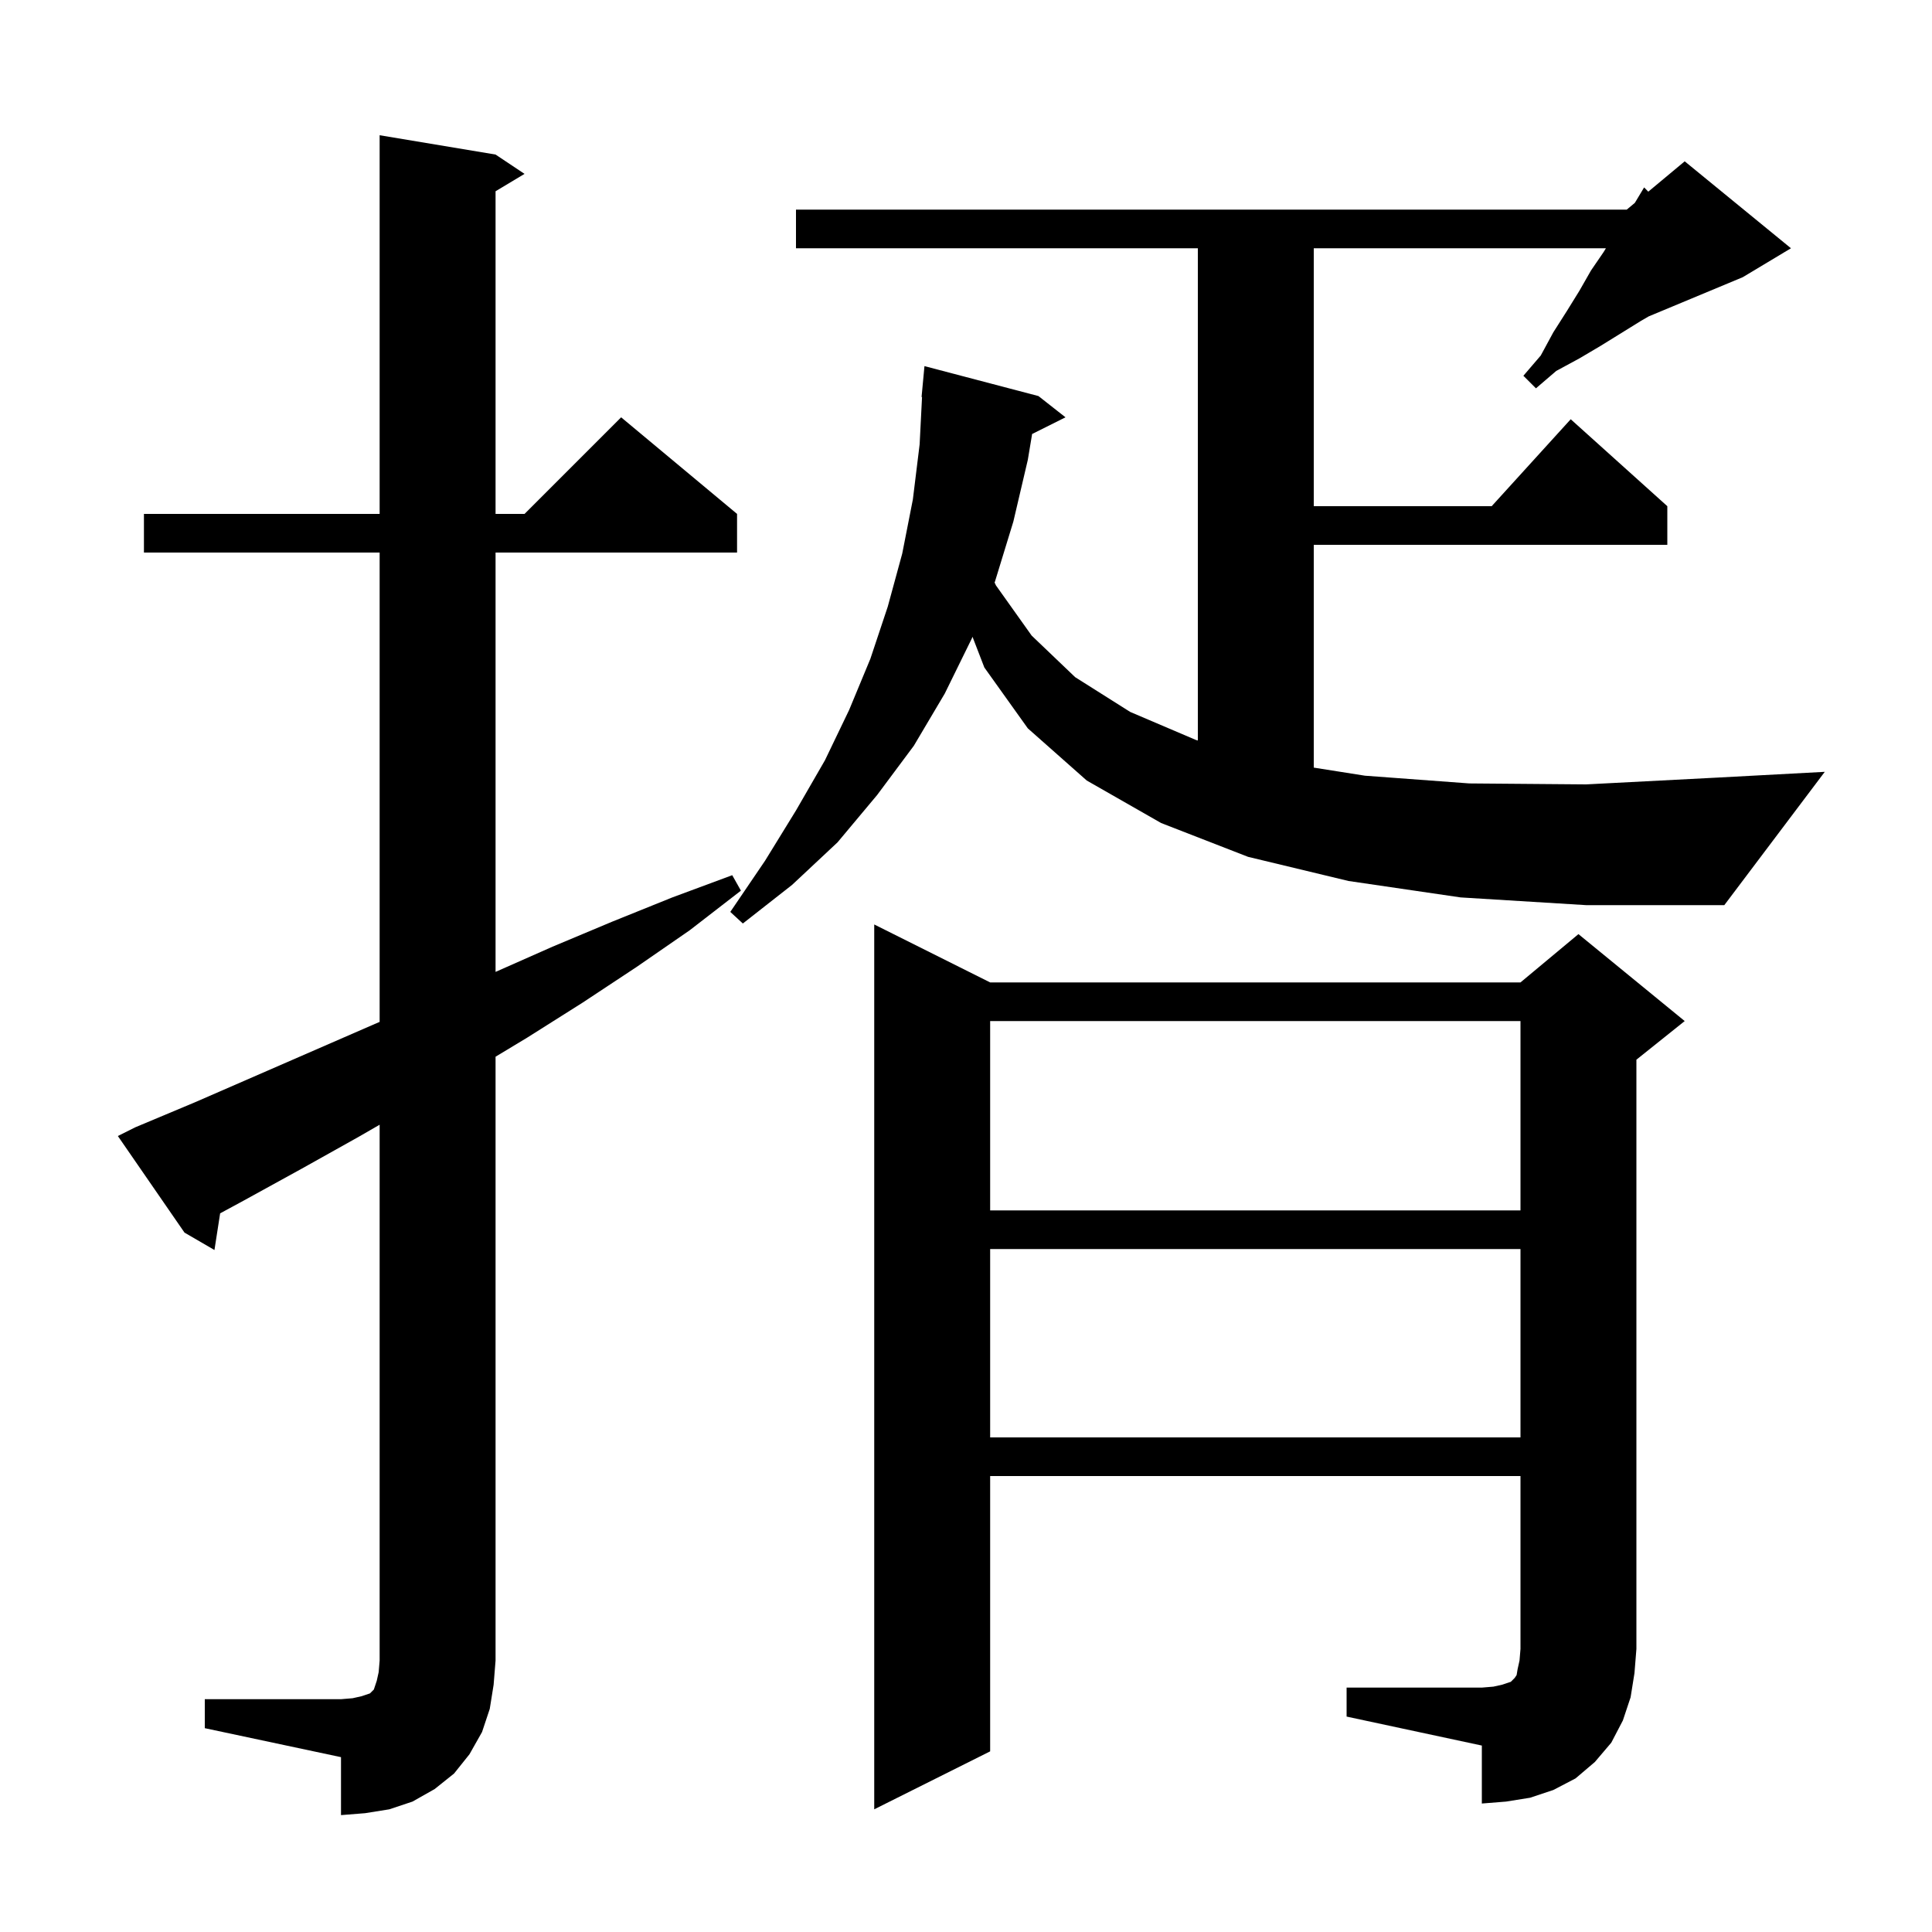 <svg xmlns="http://www.w3.org/2000/svg" xmlns:xlink="http://www.w3.org/1999/xlink" version="1.1" baseProfile="full" viewBox="0 0 200 200" width="200" height="200">
<g fill="black">
<path d="M 21.2 175.9 L 35.3 175.9 L 36.5 175.8 L 37.4 175.6 L 38.3 175.3 L 38.7 174.9 L 39.0 174.0 L 39.2 173.1 L 39.3 171.9 L 39.3 116.432 L 37.1 117.7 L 31.2 121.0 L 25.2 124.3 L 22.788 125.605 L 22.2 129.4 L 19.1 127.6 L 12.2 117.6 L 14.0 116.7 L 20.2 114.1 L 38.8 106.0 L 39.3 105.787 L 39.3 57.2 L 14.9 57.2 L 14.9 53.2 L 39.3 53.2 L 39.3 14.0 L 51.3 16.0 L 54.3 18.0 L 51.3 19.8 L 51.3 53.2 L 54.3 53.2 L 64.3 43.2 L 76.3 53.2 L 76.3 57.2 L 51.3 57.2 L 51.3 100.611 L 57.2 98.0 L 63.4 95.4 L 69.6 92.9 L 75.8 90.6 L 76.7 92.2 L 71.4 96.3 L 65.9 100.1 L 60.3 103.8 L 54.6 107.4 L 51.3 109.391 L 51.3 171.9 L 51.1 174.4 L 50.7 176.9 L 49.9 179.3 L 48.6 181.6 L 47.0 183.6 L 45.0 185.2 L 42.7 186.5 L 40.3 187.3 L 37.8 187.7 L 35.3 187.9 L 35.3 181.9 L 21.2 178.9 Z M 139.4 174.7 L 153.4 174.7 L 154.6 174.6 L 155.5 174.4 L 156.4 174.1 L 156.8 173.7 L 157.0 173.4 L 157.1 172.8 L 157.3 171.9 L 157.4 170.7 L 157.4 152.8 L 102.5 152.8 L 102.5 181.3 L 90.5 187.3 L 90.5 95.7 L 102.5 101.7 L 157.4 101.7 L 163.4 96.7 L 174.4 105.7 L 169.4 109.7 L 169.4 170.7 L 169.2 173.2 L 168.8 175.7 L 168.0 178.1 L 166.8 180.4 L 165.1 182.4 L 163.1 184.1 L 160.8 185.3 L 158.4 186.1 L 155.9 186.5 L 153.4 186.7 L 153.4 180.7 L 139.4 177.7 Z M 102.5 129.3 L 102.5 148.8 L 157.4 148.8 L 157.4 129.3 Z M 102.5 105.7 L 102.5 125.3 L 157.4 125.3 L 157.4 105.7 Z M 151.2 92.9 L 139.6 91.2 L 129.2 88.7 L 120.2 85.2 L 112.5 80.8 L 106.4 75.4 L 101.9 69.1 L 100.673 65.92 L 100.6 66.1 L 97.8 71.8 L 94.6 77.2 L 90.8 82.3 L 86.7 87.2 L 82.0 91.6 L 76.9 95.6 L 75.6 94.4 L 79.2 89.1 L 82.4 83.9 L 85.4 78.7 L 87.9 73.5 L 90.1 68.2 L 91.9 62.8 L 93.4 57.3 L 94.5 51.7 L 95.2 46.0 L 95.449 41.1 L 95.4 41.1 L 95.7 37.9 L 107.5 41.0 L 110.3 43.2 L 106.845 44.927 L 106.4 47.6 L 104.9 54.0 L 103.0 60.2 L 102.958 60.302 L 103.1 60.6 L 106.8 65.8 L 111.3 70.1 L 117.0 73.7 L 123.8 76.6 L 124.0 76.655 L 124.0 25.7 L 82.4 25.7 L 82.4 21.7 L 168.4 21.7 L 169.23 21.009 L 169.3 20.9 L 170.2 19.4 L 170.631 19.841 L 174.4 16.7 L 185.4 25.7 L 180.4 28.7 L 170.67 32.754 L 169.9 33.2 L 165.7 35.8 L 163.5 37.1 L 161.1 38.4 L 159.0 40.2 L 157.7 38.9 L 159.5 36.8 L 160.8 34.4 L 162.2 32.2 L 163.5 30.1 L 164.7 28.0 L 166.0 26.1 L 166.244 25.7 L 136.0 25.7 L 136.0 52.4 L 154.418 52.4 L 162.6 43.4 L 172.6 52.4 L 172.6 56.4 L 136.0 56.4 L 136.0 79.463 L 141.3 80.3 L 152.1 81.1 L 164.2 81.2 L 177.7 80.5 L 188.9 79.9 L 178.5 93.7 L 164.2 93.7 Z " />
</g>
</svg>

